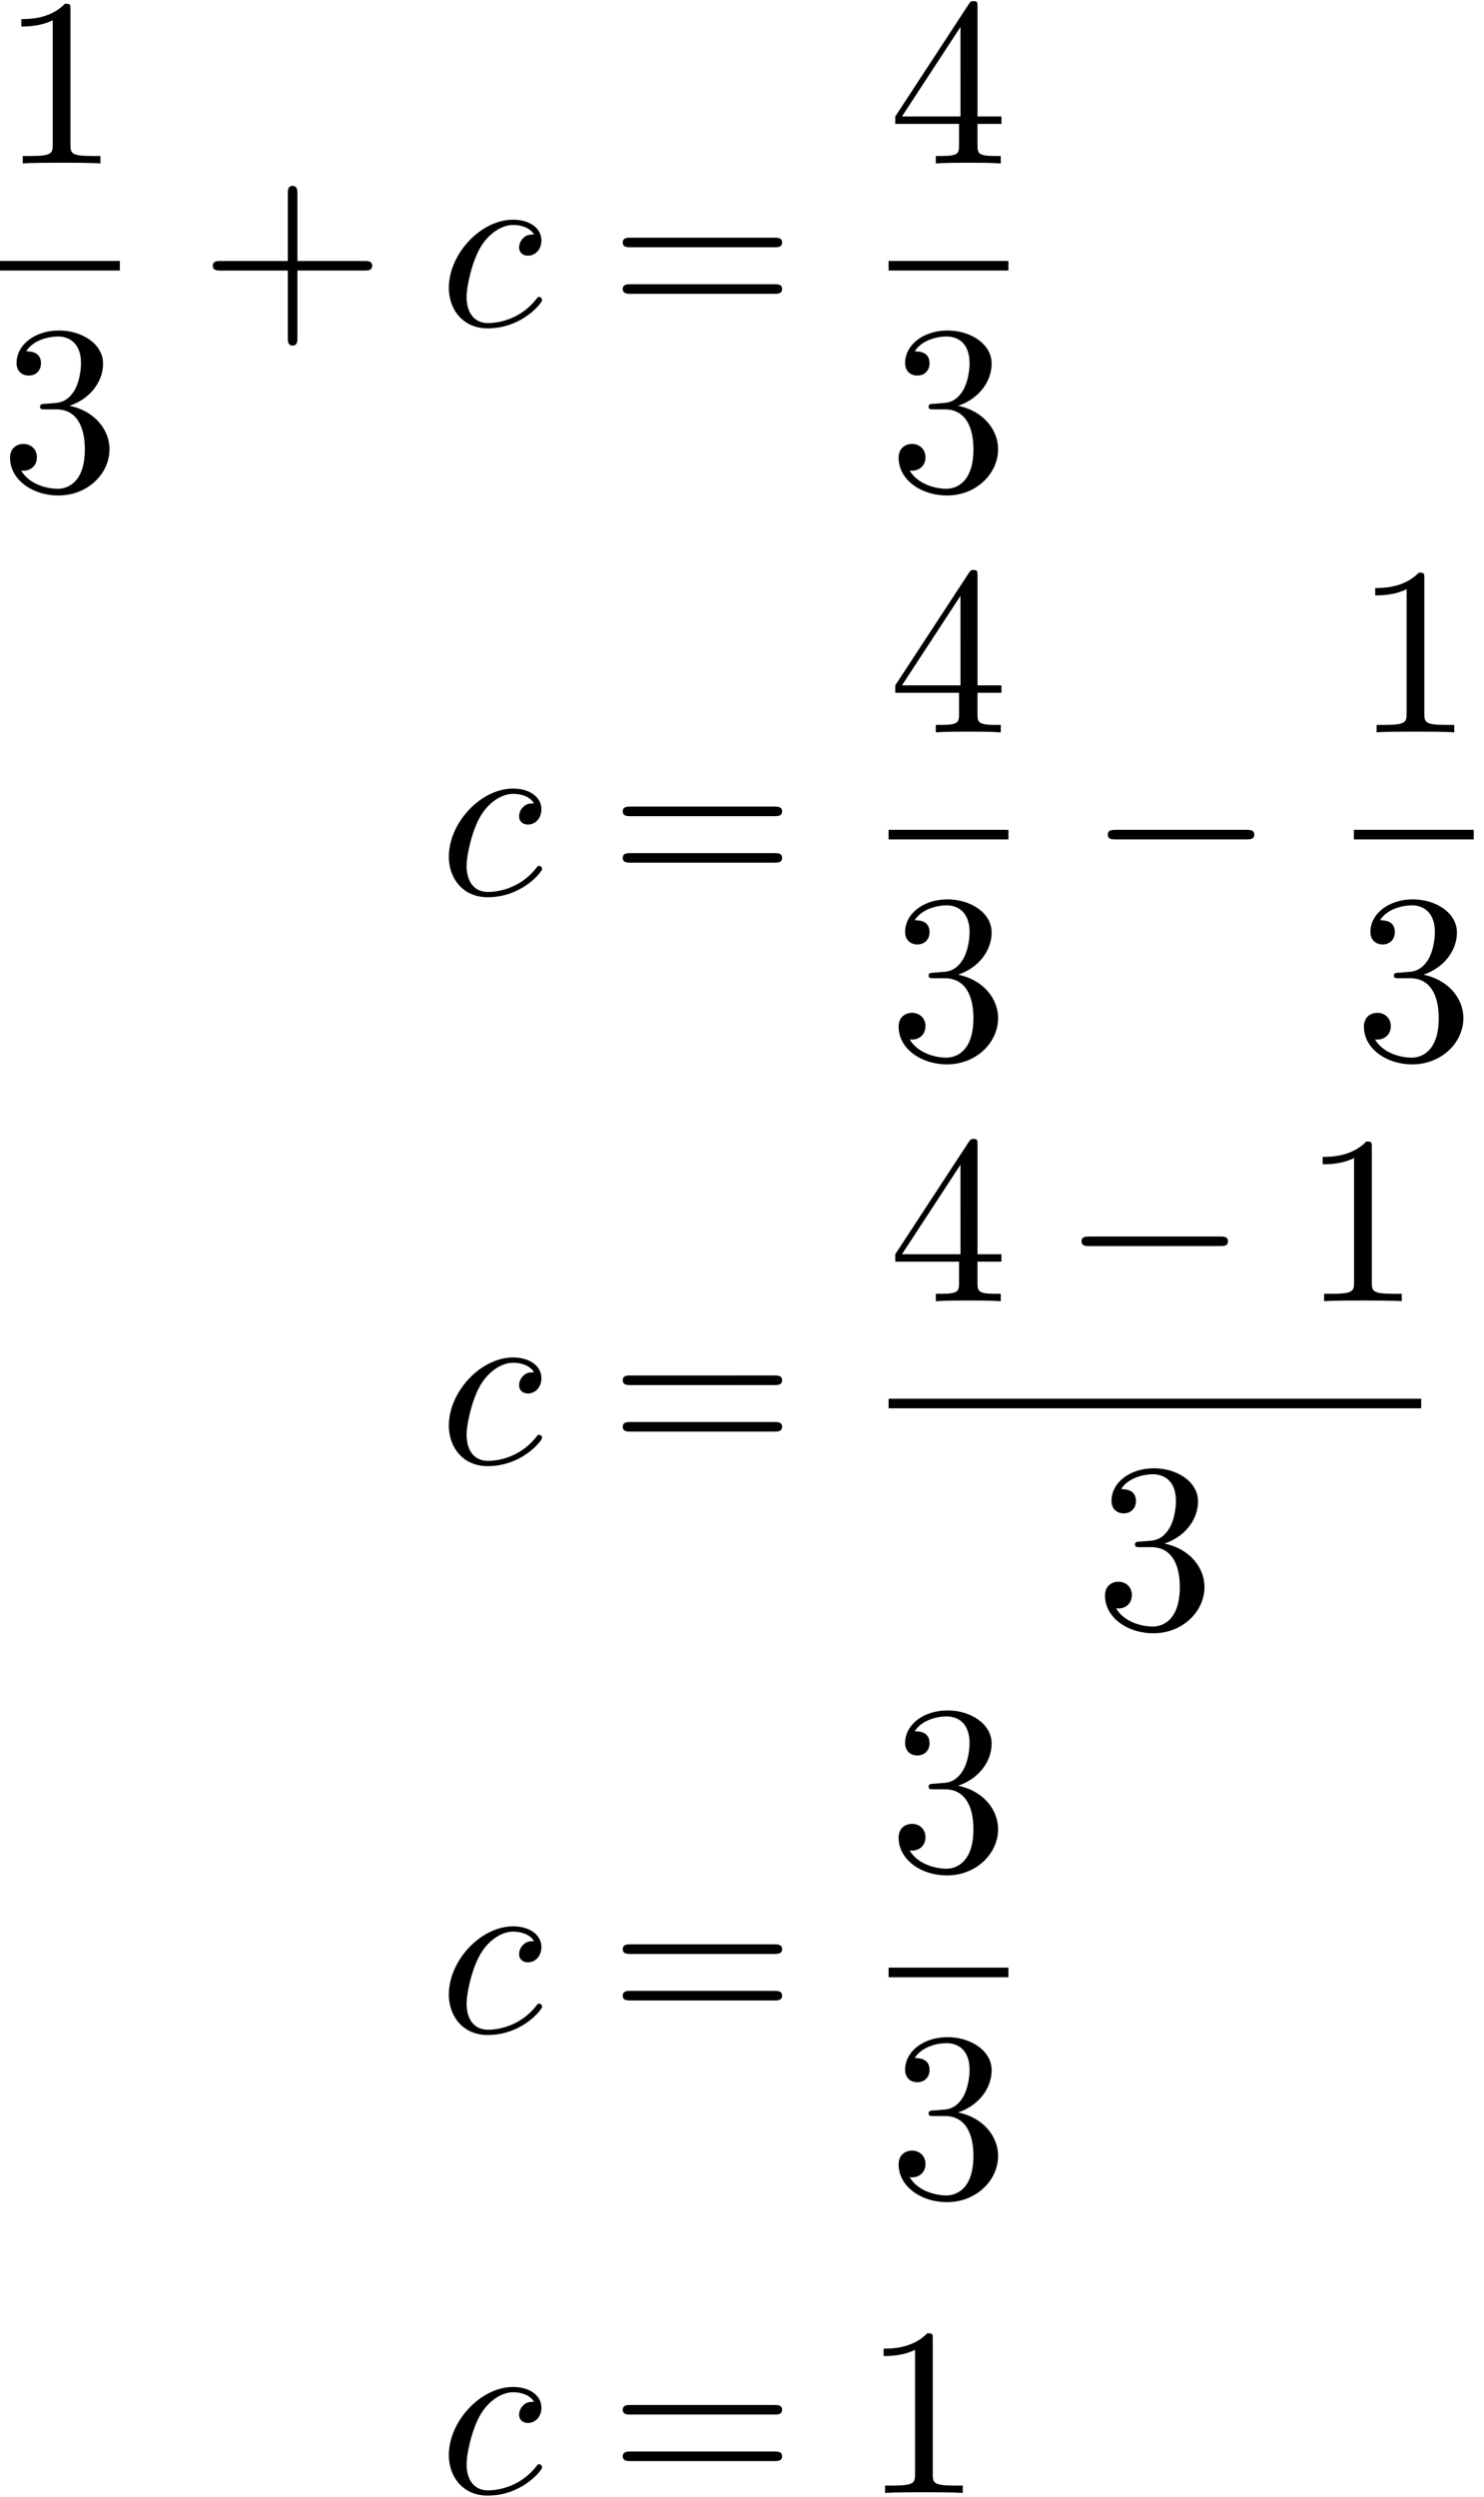 <svg xmlns="http://www.w3.org/2000/svg" xmlns:xlink="http://www.w3.org/1999/xlink" width="113" height="190" viewBox="1873.215 1508.315 67.547 113.574"><defs><path id="g0-0" d="M7.19-2.51c.185 0 .38 0 .38-.217s-.195-.218-.38-.218H1.286c-.185 0-.382 0-.382.218s.197.218.382.218z"/><path id="g2-43" d="M4.462-2.51h3.043c.153 0 .36 0 .36-.217s-.207-.218-.36-.218H4.462V-6c0-.153 0-.36-.218-.36s-.219.207-.219.36v3.055H.971c-.153 0-.36 0-.36.218s.207.218.36.218h3.054V.545c0 .153 0 .36.219.36s.218-.207.218-.36z"/><path id="g2-49" d="M3.207-6.982c0-.262 0-.283-.25-.283-.677.698-1.637.698-1.986.698v.338c.218 0 .862 0 1.429-.284v5.651c0 .393-.033.524-1.015.524h-.349V0c.382-.033 1.331-.033 1.768-.033s1.385 0 1.767.033v-.338h-.35c-.981 0-1.014-.12-1.014-.524z"/><path id="g2-51" d="M3.164-3.84c.894-.295 1.527-1.058 1.527-1.92 0-.895-.96-1.505-2.007-1.505-1.102 0-1.931.654-1.931 1.483 0 .36.24.567.556.567.338 0 .556-.24.556-.556 0-.545-.512-.545-.676-.545.338-.535 1.058-.677 1.451-.677.447 0 1.047.24 1.047 1.222 0 .131-.022.764-.305 1.244-.327.523-.698.556-.971.567-.087.01-.35.033-.426.033-.087.01-.163.022-.163.13 0 .12.076.12.262.12h.48c.894 0 1.298.742 1.298 1.812 0 1.483-.753 1.8-1.233 1.8-.469 0-1.287-.186-1.669-.83.382.055.72-.185.72-.6 0-.392-.295-.61-.61-.61-.263 0-.612.152-.612.632C.458-.48 1.473.24 2.662.24c1.33 0 2.323-.993 2.323-2.105 0-.895-.687-1.746-1.821-1.975"/><path id="g2-52" d="M3.207-1.8v.95c0 .392-.022.512-.829.512H2.15V0c.447-.033 1.015-.033 1.473-.033s1.036 0 1.483.033v-.338h-.229c-.807 0-.829-.12-.829-.513V-1.8h1.091v-.338h-1.09v-4.964c0-.218 0-.283-.175-.283-.098 0-.131 0-.218.13L.305-2.138v.338zm.066-.338H.61l2.662-4.07z"/><path id="g2-61" d="M7.495-3.567c.163 0 .37 0 .37-.218s-.207-.219-.36-.219H.971c-.153 0-.36 0-.36.219s.207.218.37.218zm.01 2.116c.153 0 .36 0 .36-.218s-.207-.218-.37-.218H.982c-.164 0-.371 0-.371.218s.207.218.36.218z"/><path id="g1-99" d="M4.32-4.145c-.175 0-.327 0-.48.152a.6.6 0 0 0-.196.426c0 .262.196.382.403.382.317 0 .611-.262.611-.699 0-.534-.513-.938-1.287-.938-1.473 0-2.924 1.56-2.924 3.098C.447-.742 1.08.12 2.215.12c1.56 0 2.476-1.156 2.476-1.287 0-.066-.066-.142-.131-.142-.055 0-.076.022-.142.109C3.556-.12 2.368-.12 2.236-.12c-.687 0-.981-.535-.981-1.19 0-.446.218-1.505.589-2.18.338-.623.938-1.092 1.538-1.092.37 0 .785.142.938.437"/></defs><g id="page1"><use xlink:href="#g2-49" x="1873.215" y="1515.75"/><path d="M1873.215 1520.185h5.455v.436h-5.455z"/><use xlink:href="#g2-51" x="1873.215" y="1530.614"/><use xlink:href="#g2-43" x="1882.29" y="1523.131"/><use xlink:href="#g1-99" x="1893.199" y="1523.131"/><use xlink:href="#g2-61" x="1900.95" y="1523.131"/><use xlink:href="#g2-52" x="1913.66" y="1515.75"/><path d="M1913.66 1520.185h5.455v.436h-5.455z"/><use xlink:href="#g2-51" x="1913.66" y="1530.614"/><use xlink:href="#g1-99" x="1893.199" y="1549.009"/><use xlink:href="#g2-61" x="1900.95" y="1549.009"/><use xlink:href="#g2-52" x="1913.66" y="1541.629"/><path d="M1913.66 1546.064h5.455v.436h-5.455z"/><use xlink:href="#g2-51" x="1913.66" y="1556.492"/><use xlink:href="#g0-0" x="1922.735" y="1549.009"/><use xlink:href="#g2-49" x="1934.839" y="1541.629"/><path d="M1934.839 1546.064h5.455v.436h-5.455z"/><use xlink:href="#g2-51" x="1934.839" y="1556.492"/><use xlink:href="#g1-99" x="1893.199" y="1574.888"/><use xlink:href="#g2-61" x="1900.95" y="1574.888"/><use xlink:href="#g2-52" x="1913.66" y="1567.507"/><use xlink:href="#g0-0" x="1921.539" y="1567.507"/><use xlink:href="#g2-49" x="1932.448" y="1567.507"/><path d="M1913.66 1571.942h24.242v.436h-24.242z"/><use xlink:href="#g2-51" x="1923.054" y="1582.371"/><use xlink:href="#g1-99" x="1893.199" y="1600.766"/><use xlink:href="#g2-61" x="1900.95" y="1600.766"/><use xlink:href="#g2-51" x="1913.66" y="1593.386"/><path d="M1913.66 1597.821h5.455v.436h-5.455z"/><use xlink:href="#g2-51" x="1913.66" y="1608.249"/><use xlink:href="#g1-99" x="1893.199" y="1621.719"/><use xlink:href="#g2-61" x="1900.95" y="1621.719"/><use xlink:href="#g2-49" x="1912.465" y="1621.719"/></g><script type="text/ecmascript">if(window.parent.postMessage)window.parent.postMessage(&quot;71.25|84.75|142.5|&quot;+window.location,&quot;*&quot;);</script></svg>